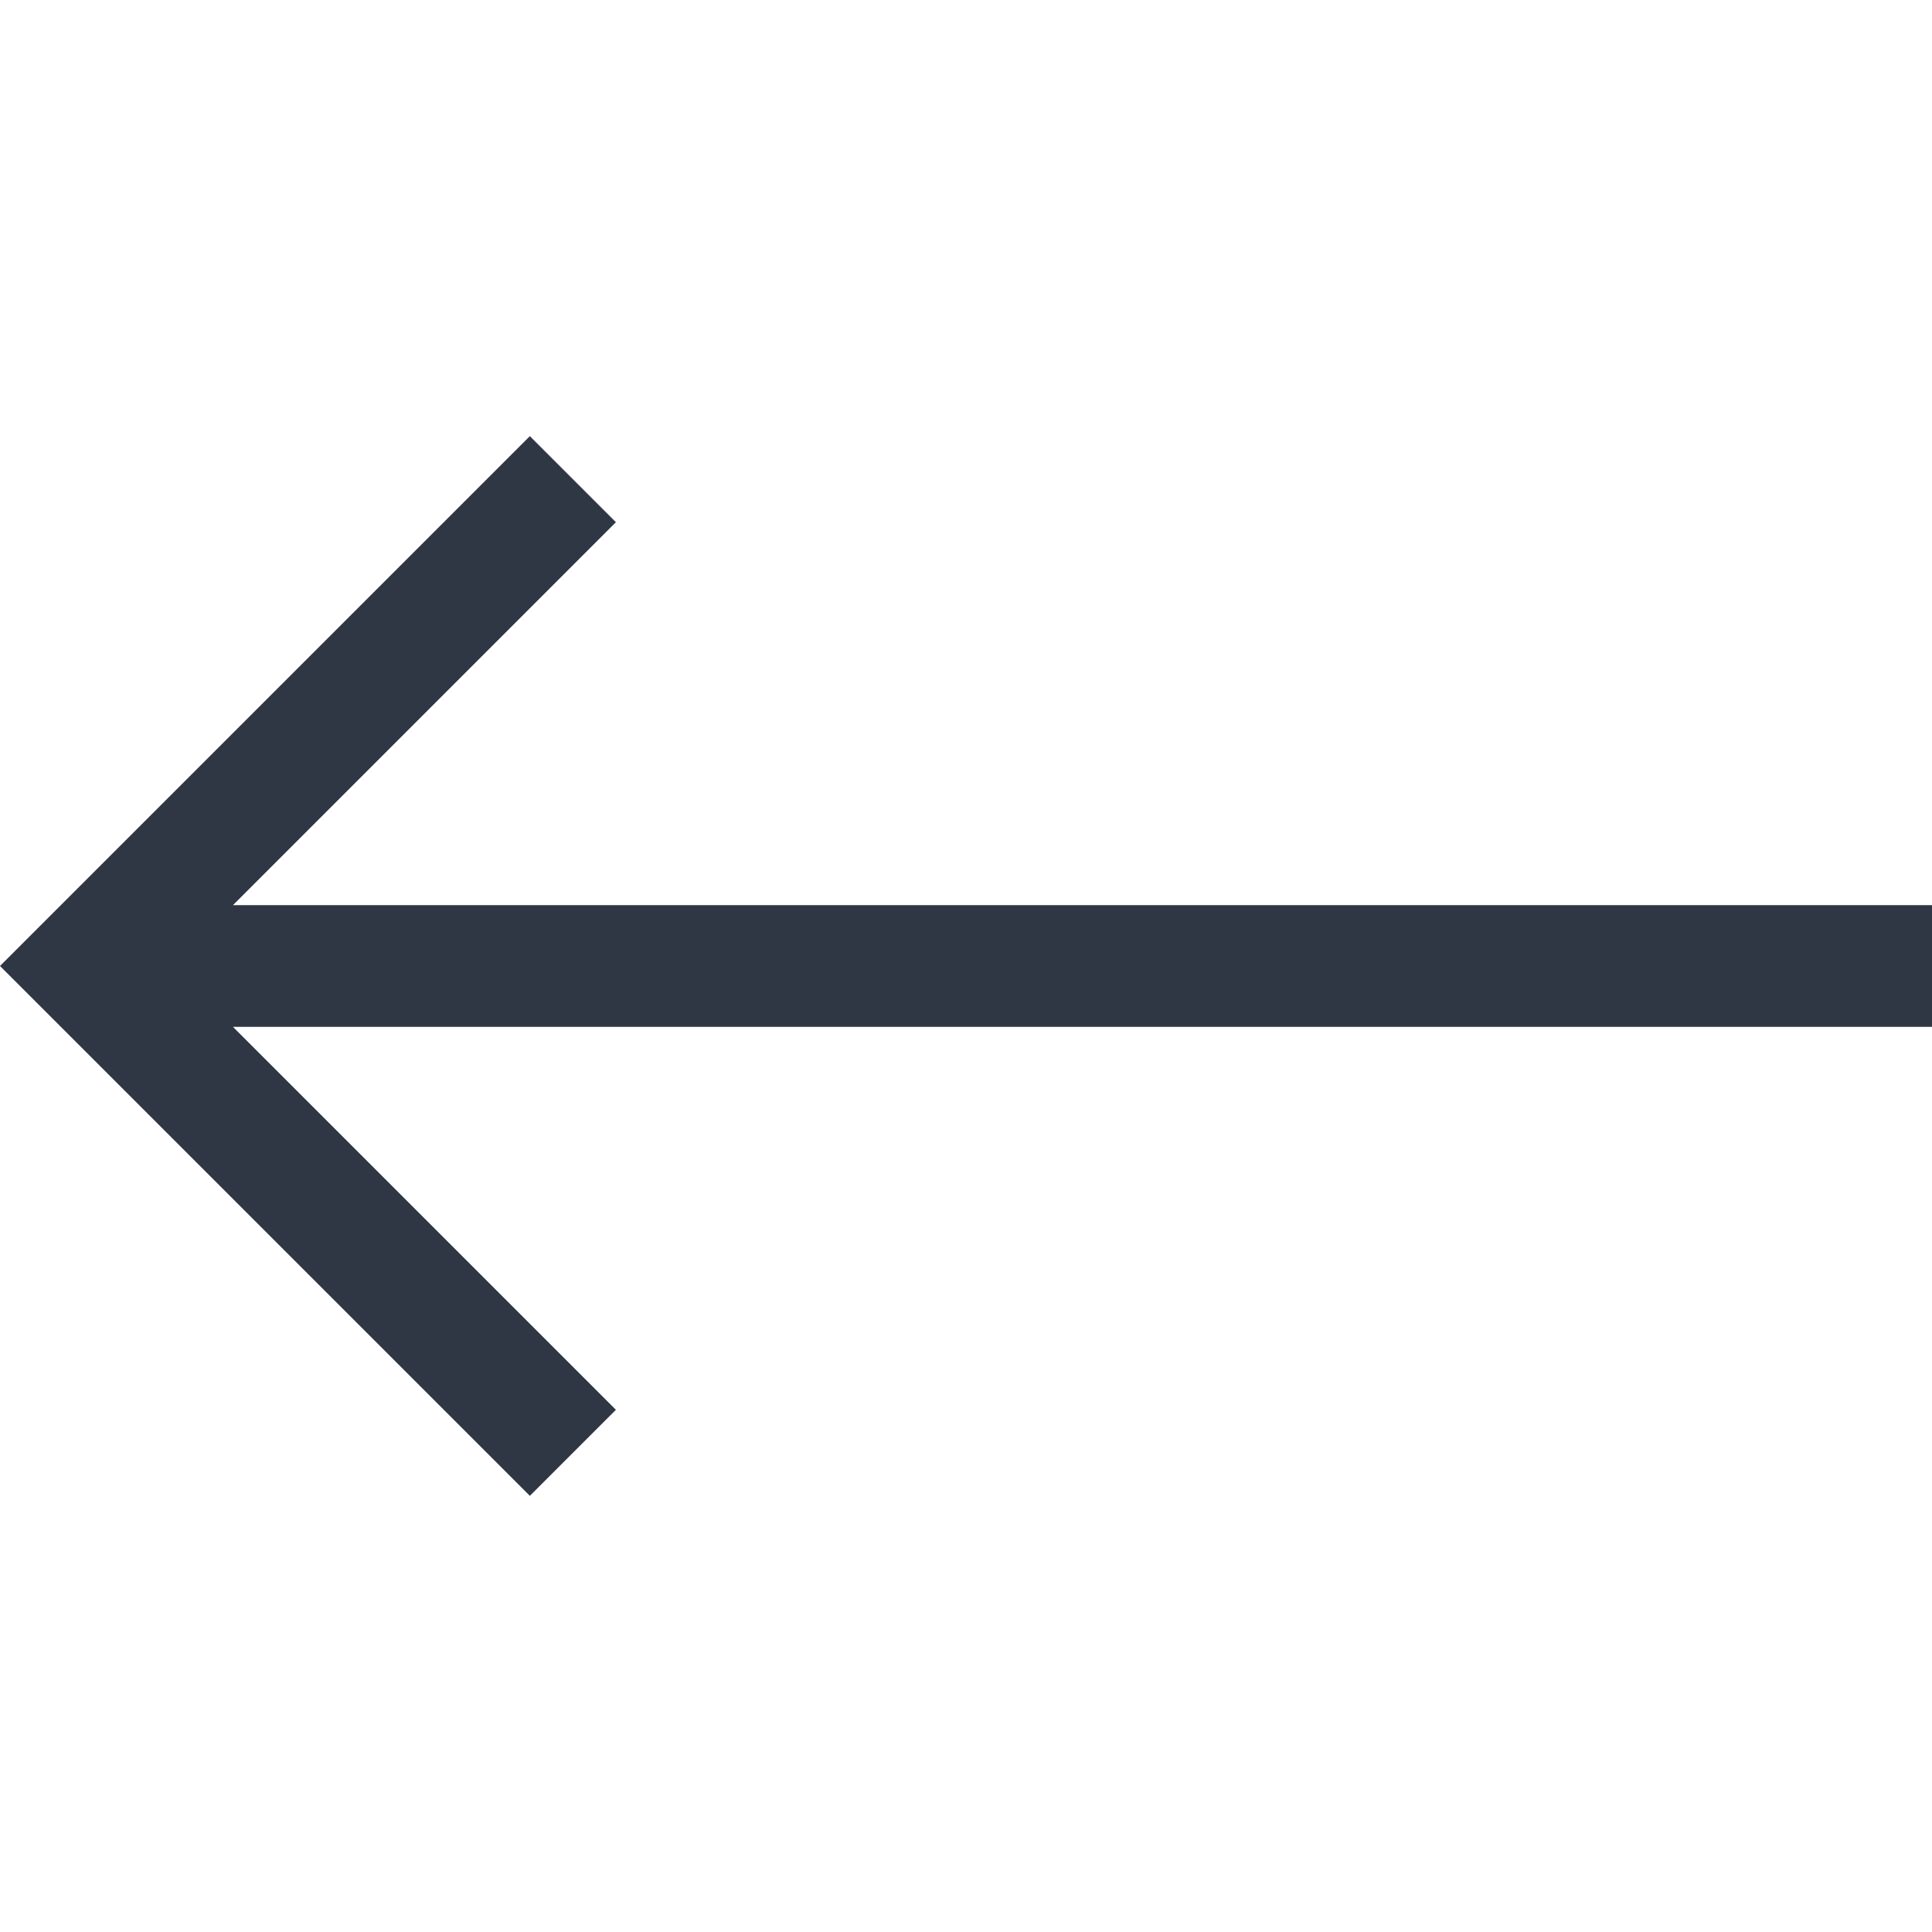 <?xml version="1.0" encoding="UTF-8"?>
<svg xmlns="http://www.w3.org/2000/svg" width="24" height="24" viewBox="0 0 24 24" fill="none">
  <path d="M6.582 5.418L7.651 6.487L2.894 11.244H24V12.756H2.894L7.651 17.513L6.582 18.582L0 12L6.582 5.418Z" fill="#2F3744"></path>
</svg>
